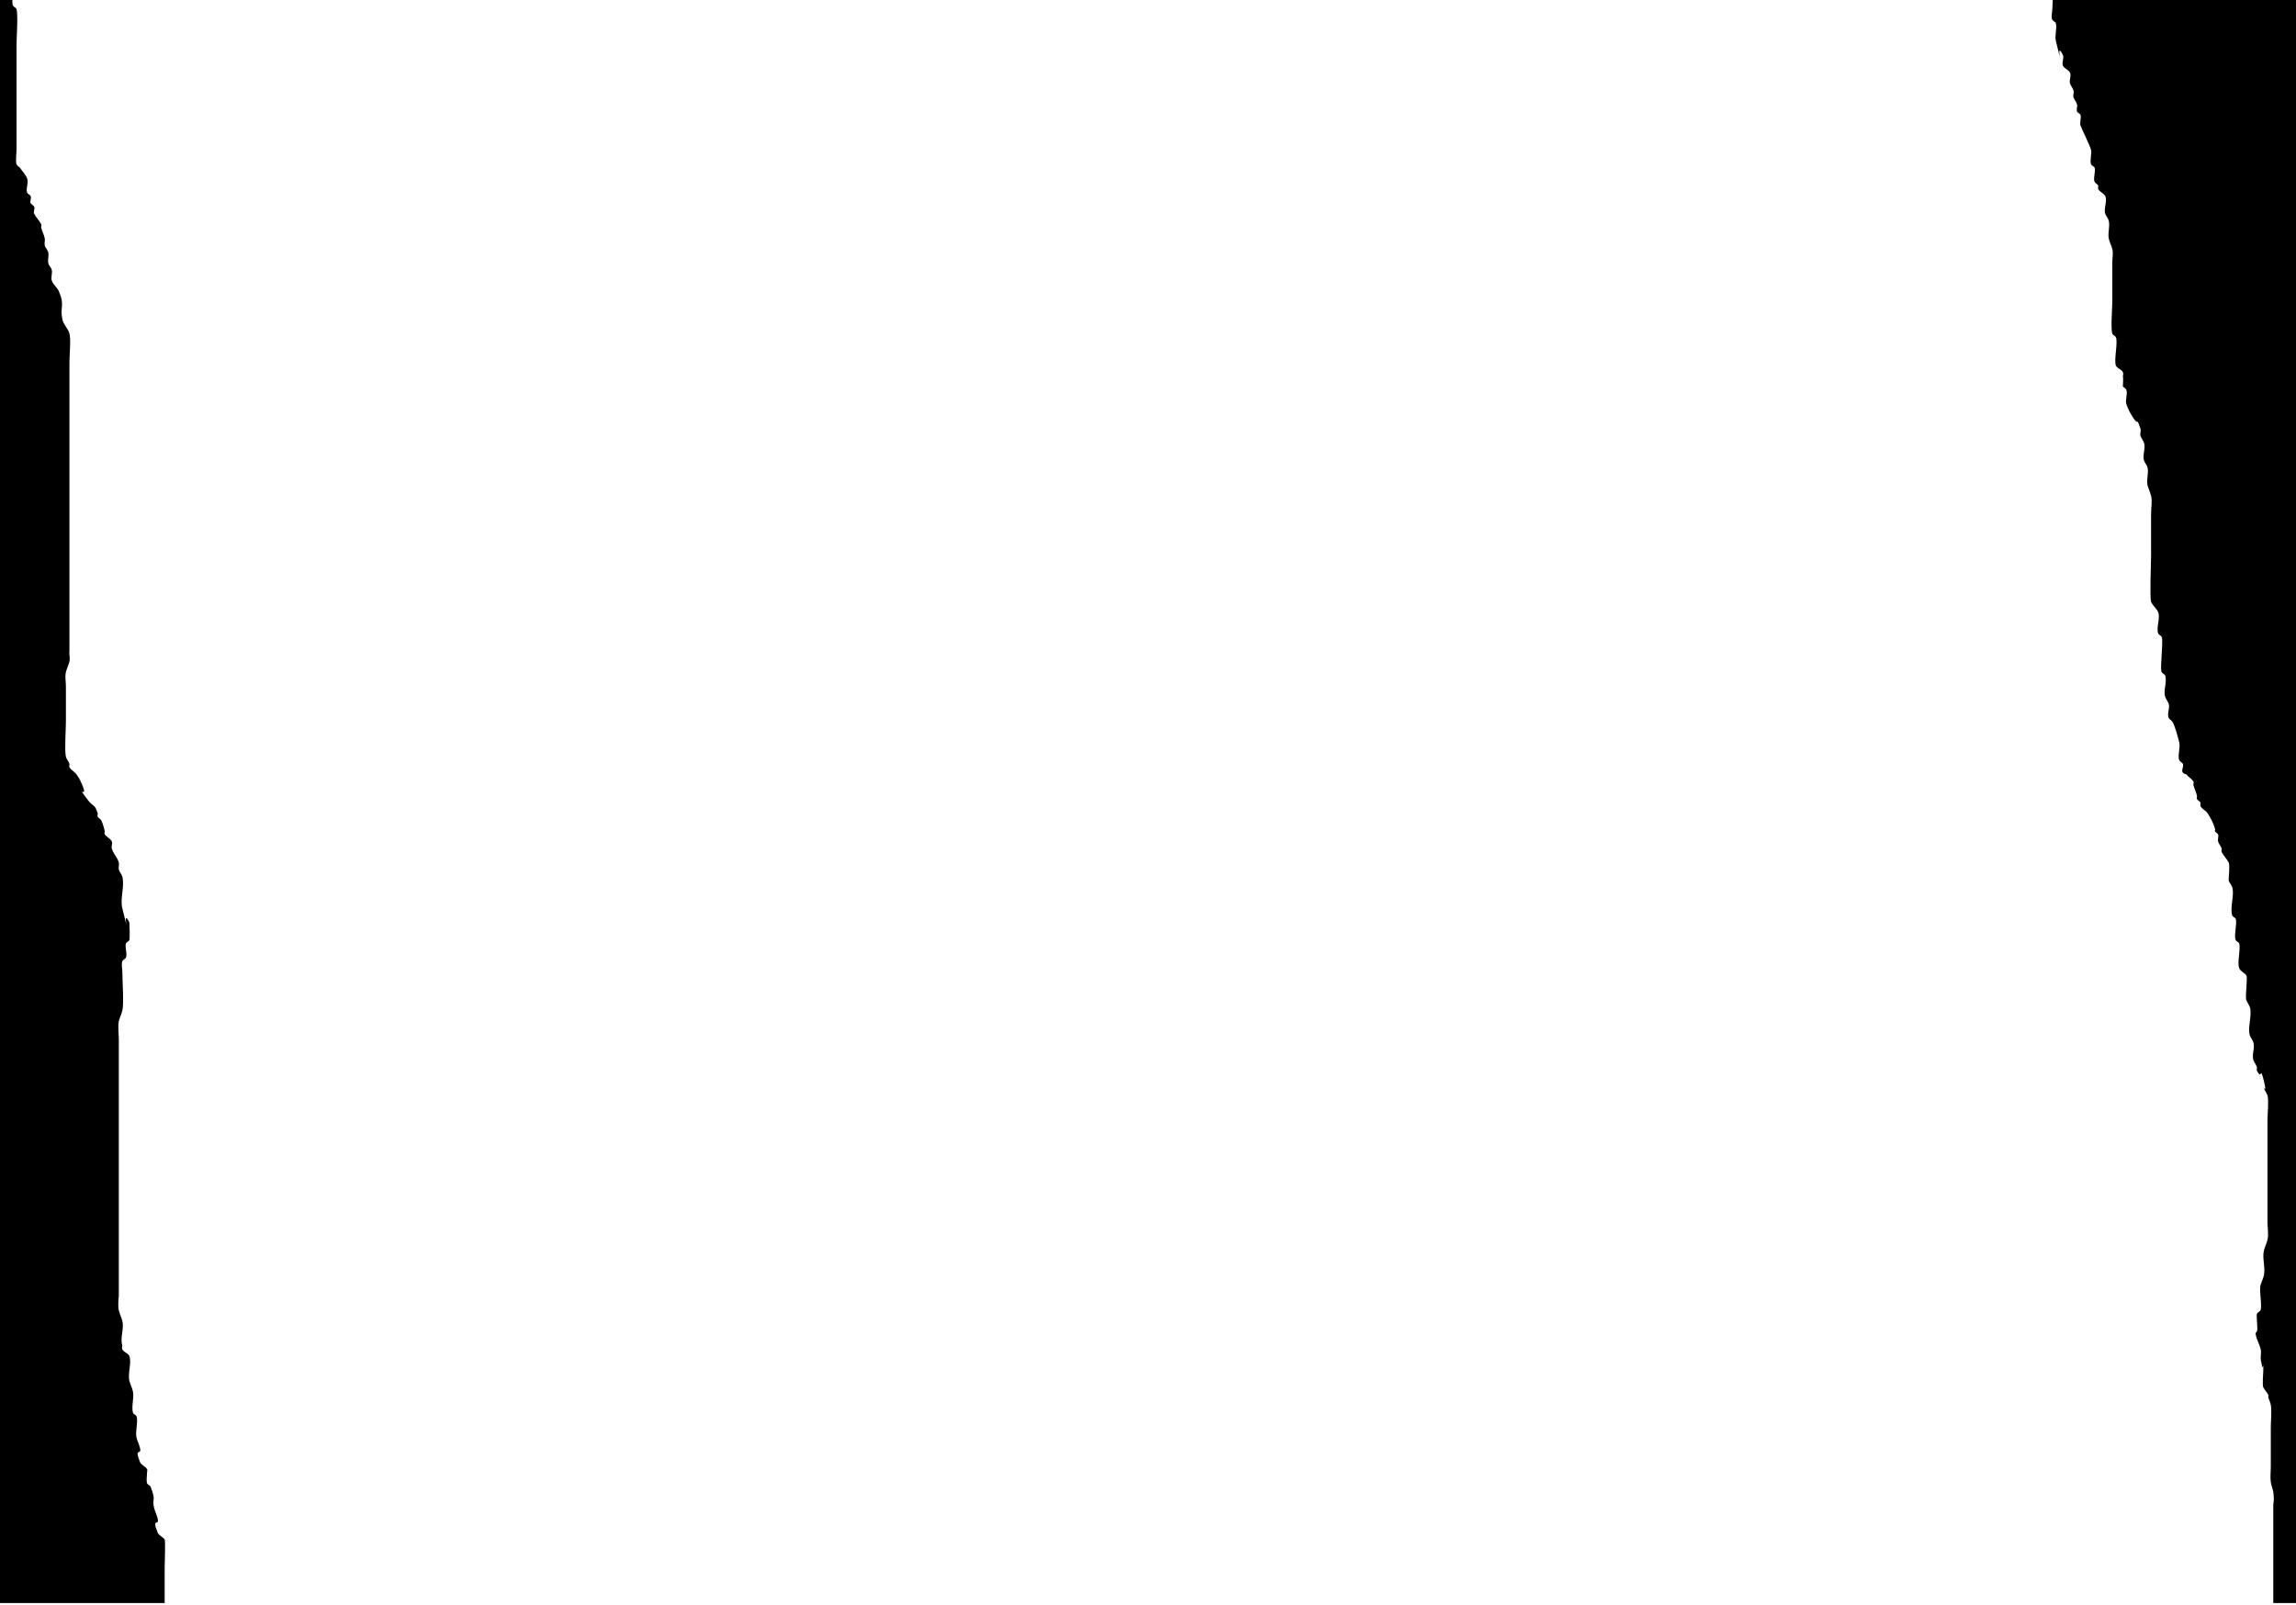 <?xml version="1.0" encoding="UTF-8" standalone="no"?>
<svg
   xmlns:dc="http://purl.org/dc/elements/1.1/"
   xmlns:cc="http://creativecommons.org/ns#"
   xmlns:rdf="http://www.w3.org/1999/02/22-rdf-syntax-ns#"
   xmlns:svg="http://www.w3.org/2000/svg"
   xmlns="http://www.w3.org/2000/svg"
   xmlns:sodipodi="http://sodipodi.sourceforge.net/DTD/sodipodi-0.dtd"
   xmlns:inkscape="http://www.inkscape.org/namespaces/inkscape"
   id="svg8"
   version="1.1"
   viewBox="0 0 246.441 172.357"
   preserveAspectRatio="none"
   height="172.357mm"
   width="246.441mm"
   sodipodi:docname="bark.svg"
   inkscape:version="0.92.4 5da689c313, 2019-01-14">
  <sodipodi:namedview
     pagecolor="#ffffff"
     bordercolor="#666666"
     borderopacity="1"
     objecttolerance="10"
     gridtolerance="10"
     guidetolerance="10"
     inkscape:pageopacity="0"
     inkscape:pageshadow="2"
     inkscape:window-width="1920"
     inkscape:window-height="1024"
     id="namedview7"
     showgrid="false"
     inkscape:zoom="1.0246859"
     inkscape:cx="1151.8025"
     inkscape:cy="326.09906"
     inkscape:window-x="0"
     inkscape:window-y="868"
     inkscape:window-maximized="1"
     inkscape:current-layer="layer1" />
  <defs
     id="defs2" />
  <g
     transform="translate(219.226,335.732)"
     id="layer1">
    <path
       id="rect815"
       transform="scale(0.265)"
       d="m -828.572,-1268.908 v 651.428 h 68 v -14.285 c 0,-1.771 0.377,-10.864 0,-11.43 -0.747,-1.121 -2.355,-1.605 -2.855,-2.855 -2.54,-6.349 0.847,-2.329 0,-5.715 -0.365,-1.461 -1.065,-2.824 -1.43,-4.285 -0.986,-3.944 1.027,-2.434 -1.428,-8.572 -0.25,-0.625 -1.266,-0.774 -1.43,-1.428 -0.347,-1.386 0,-2.859 0,-4.287 0,-0.476 0.264,-1.032 0,-1.428 -0.747,-1.121 -2.357,-1.607 -2.857,-2.857 -2.54,-6.349 0.847,-2.329 0,-5.715 -0.365,-1.461 -1.063,-2.824 -1.428,-4.285 -0.537,-2.149 0.794,-6.984 0,-8.572 -0.301,-0.602 -1.264,-0.774 -1.428,-1.428 -0.682,-2.726 0.55,-5.821 0,-8.572 -0.295,-1.477 -1.065,-2.824 -1.43,-4.285 -0.759,-3.035 0.992,-7.025 0,-10 -0.543,-1.629 -3.718,-1.7 -2.857,-4.285 -1.014,-3.044 0.78,-6.88 0,-10 -0.365,-1.461 -1.063,-2.824 -1.428,-4.285 -0.37,-1.48 -0.191,-4.353 0,-5.715 v -14.285 -35.715 -40 -14.285 c 0,-1.185 -0.424,-5.447 0,-7.145 0.365,-1.461 1.063,-2.824 1.428,-4.285 0.688,-2.75 0,-12.081 0,-15.715 0,-1.429 -0.452,-2.93 0,-4.285 0.213,-0.639 1.128,-0.825 1.43,-1.428 0.686,-1.371 -0.457,-4.343 0,-5.715 0.213,-0.639 1.127,-0.825 1.428,-1.428 0.236,-0.472 0.041,-7.063 0,-7.145 -3.373,-6.746 0.751,8.721 -2.857,-5.713 -1.008,-4.034 1.008,-8.824 0,-12.857 -0.258,-1.033 -1.17,-1.824 -1.428,-2.857 -0.231,-0.924 0.231,-1.933 0,-2.857 -0.517,-2.066 -2.341,-3.649 -2.857,-5.715 -0.231,-0.924 0.426,-2.004 0,-2.855 -0.602,-1.205 -2.11,-1.737 -2.857,-2.857 -0.264,-0.396 0.116,-0.968 0,-1.43 -0.365,-1.461 -0.754,-2.938 -1.428,-4.285 -0.301,-0.602 -1.128,-0.825 -1.43,-1.428 -0.213,-0.426 0.15,-0.978 0,-1.43 -1.383,-4.149 -1.494,-1.994 -4.285,-5.715 -4.33,-5.774 -0.225,-0.678 -1.428,-4.285 -0.673,-2.02 -1.58,-4.011 -2.857,-5.715 -0.808,-1.078 -2.11,-1.735 -2.857,-2.855 -0.264,-0.396 0.15,-0.978 0,-1.43 -0.337,-1.01 -1.172,-1.824 -1.43,-2.857 -0.608,-2.433 0,-11.234 0,-14.285 v -14.285 c 0,-1.905 -0.462,-3.867 0,-5.715 0.365,-1.461 1.065,-2.824 1.43,-4.285 0.347,-1.386 -0.198,-2.872 0,-4.287 v -14.285 -77.142 -25.715 c 0,-3.049 0.655,-8.806 0,-11.428 -0.517,-2.066 -2.44,-3.627 -2.857,-5.715 -1.102,-5.509 1.134,-5.45 -1.428,-11.428 -0.676,-1.578 -2.314,-2.658 -2.857,-4.287 -0.452,-1.355 0.28,-2.884 0,-4.285 -0.209,-1.044 -1.221,-1.813 -1.43,-2.857 -0.28,-1.401 0.28,-2.884 0,-4.285 -0.209,-1.044 -1.17,-1.824 -1.428,-2.857 -0.231,-0.924 0.187,-1.923 0,-2.857 -0.295,-1.477 -1.065,-2.824 -1.43,-4.285 -0.116,-0.462 0.213,-1.002 0,-1.428 -0.768,-1.536 -2.088,-2.751 -2.855,-4.287 -0.426,-0.852 0.426,-2.006 0,-2.857 -0.301,-0.602 -1.128,-0.825 -1.43,-1.428 -0.426,-0.852 0.426,-2.006 0,-2.857 -0.301,-0.602 -1.215,-0.789 -1.428,-1.428 -0.602,-1.807 0.707,-3.946 0,-5.715 -0.638,-1.594 -1.905,-2.857 -2.857,-4.285 -0.476,-0.476 -1.128,-0.827 -1.43,-1.43 -0.443,-0.886 0,-5.077 0,-5.713 v -17.145 -25.713 c 0,-3.107 0.688,-11.537 0,-14.287 -0.163,-0.653 -1.127,-0.825 -1.428,-1.428 -0.369,-0.737 -0.286,-2.449 -0.143,-4.285 z m 832.76,0 c 0.054,1.905 -0.188,4.972 -0.188,5.713 0,1.429 -0.639,3.009 0,4.287 0.301,0.602 1.264,0.774 1.428,1.428 0.56,2.241 -0.56,4.902 0,7.143 3.608,14.434 -0.516,-1.031 2.857,5.715 0.571,1.143 -0.571,3.142 0,4.285 0.602,1.205 2.255,1.653 2.857,2.857 0.639,1.278 -0.346,2.899 0,4.285 0.258,1.033 1.093,1.847 1.43,2.857 0.301,0.903 -0.301,1.954 0,2.857 0.337,1.01 1.169,1.824 1.428,2.857 0.231,0.924 -0.301,1.954 0,2.857 0.213,0.639 1.264,0.774 1.428,1.428 0.346,1.386 -0.392,2.913 0,4.287 0.27,0.943 3.779,7.968 4.287,10 0.302,1.206 -0.624,4.464 0,5.713 0.301,0.602 1.215,0.791 1.428,1.43 0.457,1.372 -0.686,4.342 0,5.713 0.301,0.602 1.129,0.827 1.43,1.43 0.213,0.426 -0.213,1.002 0,1.428 0.602,1.205 2.253,1.653 2.855,2.857 0.962,1.924 -0.695,5.057 0,7.143 0.337,1.01 1.171,1.824 1.43,2.857 0.556,2.222 -0.449,4.896 0,7.143 0.295,1.477 1.063,2.826 1.428,4.287 0.462,1.848 0,3.808 0,5.713 v 15.715 c 0,2.477 -0.668,10.853 0,12.857 0.213,0.639 1.129,0.825 1.43,1.428 0.982,1.964 -0.803,9.02 0,11.43 0.543,1.629 3.718,1.7 2.857,4.285 0.28,1.401 0,2.857 0,4.285 0.476,0.476 1.215,0.791 1.428,1.43 0.571,1.714 -0.571,3.999 0,5.713 0.673,2.02 1.676,3.943 2.857,5.715 2.179,3.269 1.131,-0.894 2.857,4.285 0.301,0.903 -0.301,1.954 0,2.857 0.337,1.01 1.091,1.847 1.428,2.857 0.714,2.143 -0.714,5 0,7.143 0.337,1.01 1.171,1.824 1.43,2.857 0.56,2.241 -0.56,4.902 0,7.143 0.365,1.461 1.063,2.826 1.428,4.287 0.532,2.127 0,4.972 0,7.143 v 17.143 c 0,2.82 -0.586,16.812 0,18.57 0.543,1.629 2.22,2.693 2.857,4.287 0.984,2.459 -0.839,6.054 0,8.57 0.213,0.639 1.127,0.827 1.428,1.43 0.532,1.065 0,5.836 0,7.143 0,1.659 -0.55,6.043 0,7.143 0.301,0.602 1.217,0.789 1.43,1.428 0.857,2.571 -0.857,6.001 0,8.572 0.337,1.01 1.091,1.847 1.428,2.857 0.551,1.653 -0.768,4.18 0,5.715 0.301,0.602 1.056,0.867 1.43,1.428 1.153,1.73 2.41,6.79 2.855,8.572 0.48,1.918 -0.78,5.582 0,7.143 0.301,0.602 1.129,0.825 1.43,1.428 0.673,1.347 -1.72,3.566 1.428,4.285 0.808,1.077 2.11,1.737 2.857,2.857 0.264,0.396 -0.115,0.968 0,1.43 0.365,1.461 1.064,2.824 1.43,4.285 0.115,0.462 -0.213,1.002 0,1.428 0.301,0.602 1.127,0.827 1.428,1.43 0.213,0.426 -0.213,1.002 0,1.428 0.602,1.205 2.11,1.737 2.857,2.857 1.181,1.772 2.184,3.695 2.857,5.715 1.051,3.153 -1.824,-0.394 1.428,2.857 0.301,0.904 -0.231,1.933 0,2.857 0.258,1.033 1.093,1.845 1.43,2.855 0.151,0.452 -0.213,1.004 0,1.43 0.768,1.536 2.088,2.749 2.855,4.285 0.599,1.197 -0.1,6.644 0,7.143 0.209,1.044 1.093,1.847 1.43,2.857 1.027,3.081 -1.026,8.351 0,11.43 0.213,0.639 1.215,0.789 1.428,1.428 0.662,1.987 -0.878,6.816 0,8.572 0.301,0.602 1.266,0.774 1.43,1.428 0.629,2.518 -0.963,7.593 0,10 0.5,1.251 2.11,1.737 2.857,2.857 0.674,1.011 -0.563,8.311 0,10 0.337,1.01 1.091,1.847 1.428,2.857 1.034,3.102 -1.029,8.342 0,11.428 0.337,1.01 1.091,1.847 1.428,2.857 0.714,2.143 -0.714,5 0,7.143 0.337,1.01 1.093,1.847 1.43,2.857 0.151,0.452 -0.213,1.002 0,1.428 2.178,4.356 1.133,-2.611 2.857,4.287 1.961,7.844 -2.619,-2.381 1.428,5.713 0.589,1.767 0,7.827 0,10 v 21.43 20 c 0,2.298 0.551,4.939 0,7.143 -0.365,1.461 -1.063,2.824 -1.428,4.285 -0.785,3.139 0.636,6.822 0,10 -0.295,1.477 -1.064,2.826 -1.43,4.287 -0.54,2.16 0.803,8.395 0,10 -0.301,0.602 -1.215,0.789 -1.428,1.428 -0.332,0.995 0.519,6.364 0,7.143 -0.151,0.226 -0.331,0.428 -0.521,0.621 0.017,0.268 0.037,0.536 0.09,0.801 0.418,2.088 1.604,3.972 2.021,6.061 0.264,1.321 -0.221,2.712 0,4.041 1.311,7.868 1.01,-3.426 1.01,4.039 0,1.291 -0.475,6.123 0,7.072 0.543,1.086 1.477,1.943 2.02,3.029 0.151,0.301 -0.082,0.683 0,1.01 0.258,1.033 0.837,1.981 1.012,3.031 0.469,2.813 0,6.235 0,9.092 v 16.162 c 0,2.02 -0.286,4.061 0,6.061 0.196,1.374 0.813,2.667 1.01,4.041 0.238,1.667 0.327,3.399 0,5.051 v 10.102 29.787 h 9.359 v -651.428 z"
       style="opacity:1;fill:#000000;fill-opacity:1;stroke:none;stroke-width:1;stroke-linecap:square;stroke-linejoin:bevel;stroke-miterlimit:4;stroke-dasharray:none;stroke-dashoffset:0;stroke-opacity:1;paint-order:stroke fill markers"
       inkscape:connector-curvature="0"
       sodipodi:nodetypes="cccsccccccsccccccccccccscccsccsccccccccccccccccccccccssccsccssccccccccccccccccccscscccccsccscccccccccccccccccccccsscccccccccccccccssccccscccccccccccscccccccccsccccccssccccccccscscscscccccccccscccsssccsccccc" />
  </g>
</svg>
